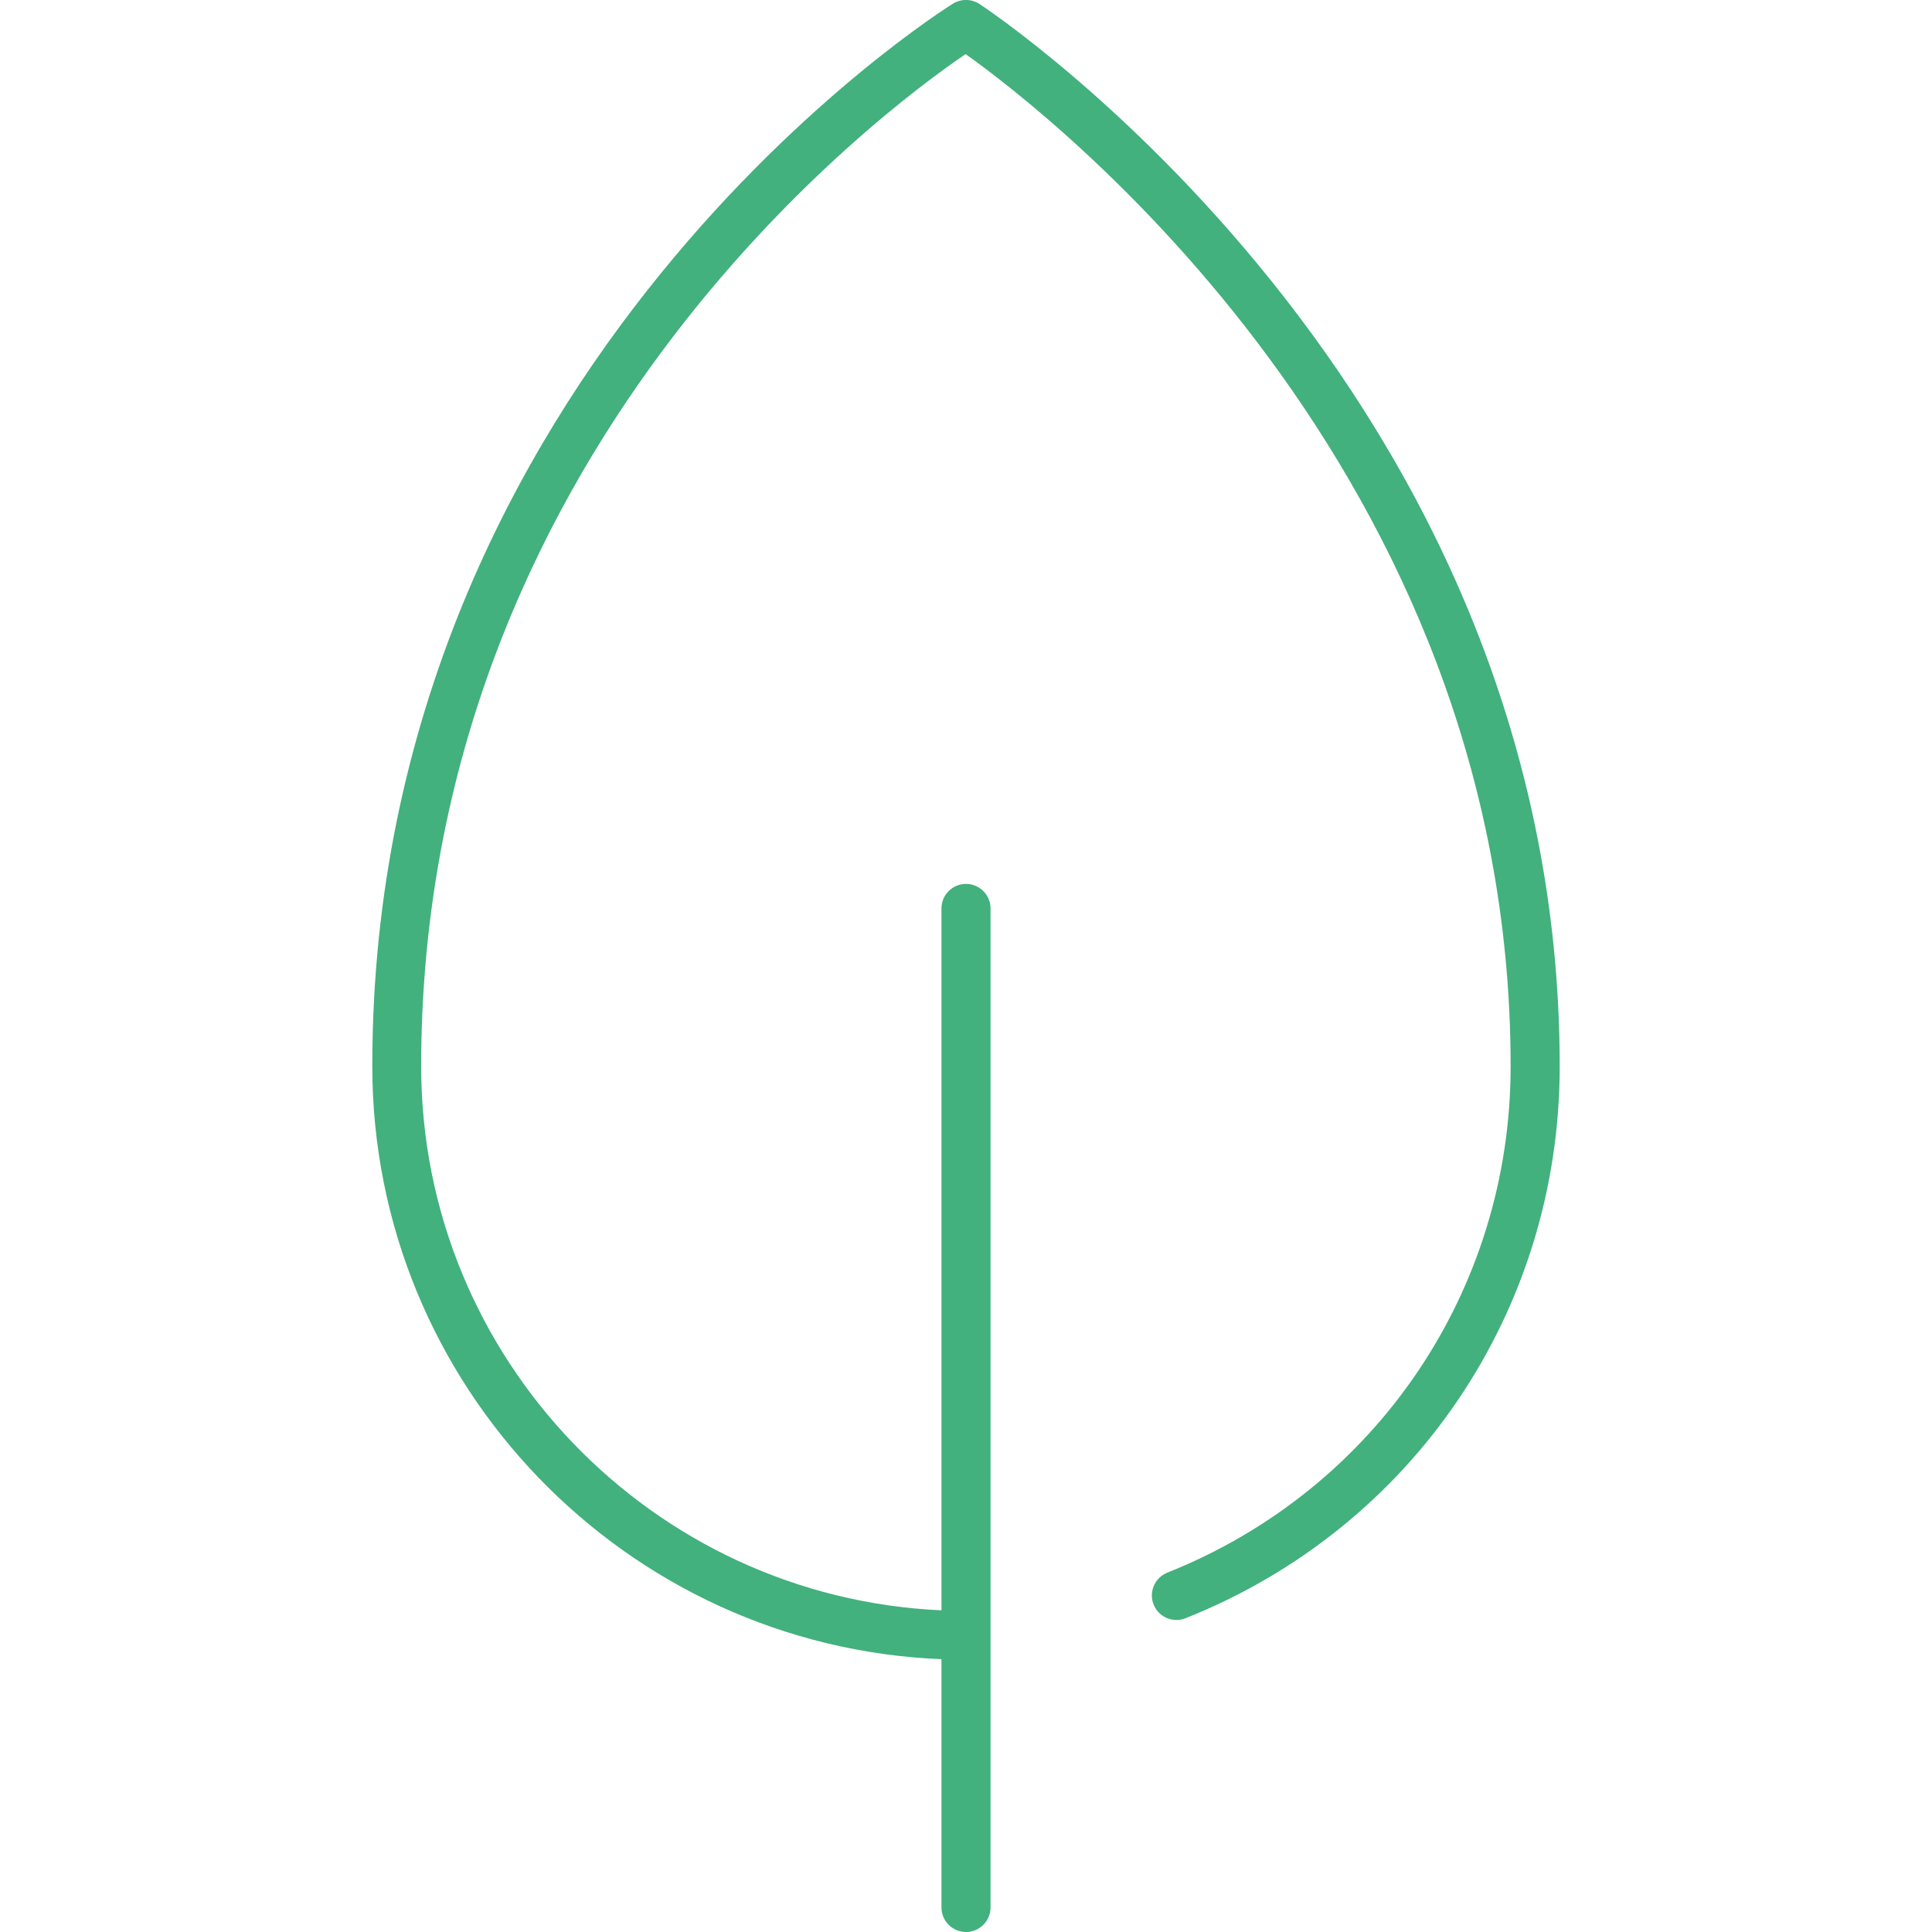 <?xml version="1.0" encoding="UTF-8"?><svg id="Capa_1" xmlns="http://www.w3.org/2000/svg" viewBox="0 0 100 100"><defs><style>.cls-1{fill:#42b17d;}</style></defs><path class="cls-1" d="m50.69.2c-.41-.26-.93-.27-1.35-.02-.3.18-30.07,18.78-30.07,55,0,16.52,13.1,30.03,29.46,30.7v12.85c0,.7.57,1.27,1.27,1.27s1.27-.57,1.27-1.27v-14.08s0,0,0,0,0,0,0,0v-37.63c0-.7-.57-1.27-1.27-1.27s-1.27.57-1.27,1.27v36.33c-14.96-.67-26.93-13.04-26.93-28.16,0-31.75,23.82-49.43,28.18-52.39,4.34,3.09,28.21,21.5,28.21,52.39,0,11.62-6.98,21.91-17.77,26.21-.65.26-.97,1-.71,1.65.26.65,1,.97,1.65.71,11.77-4.68,19.37-15.9,19.37-28.56C80.73,19.97,50.99.4,50.69.2Z"/></svg>